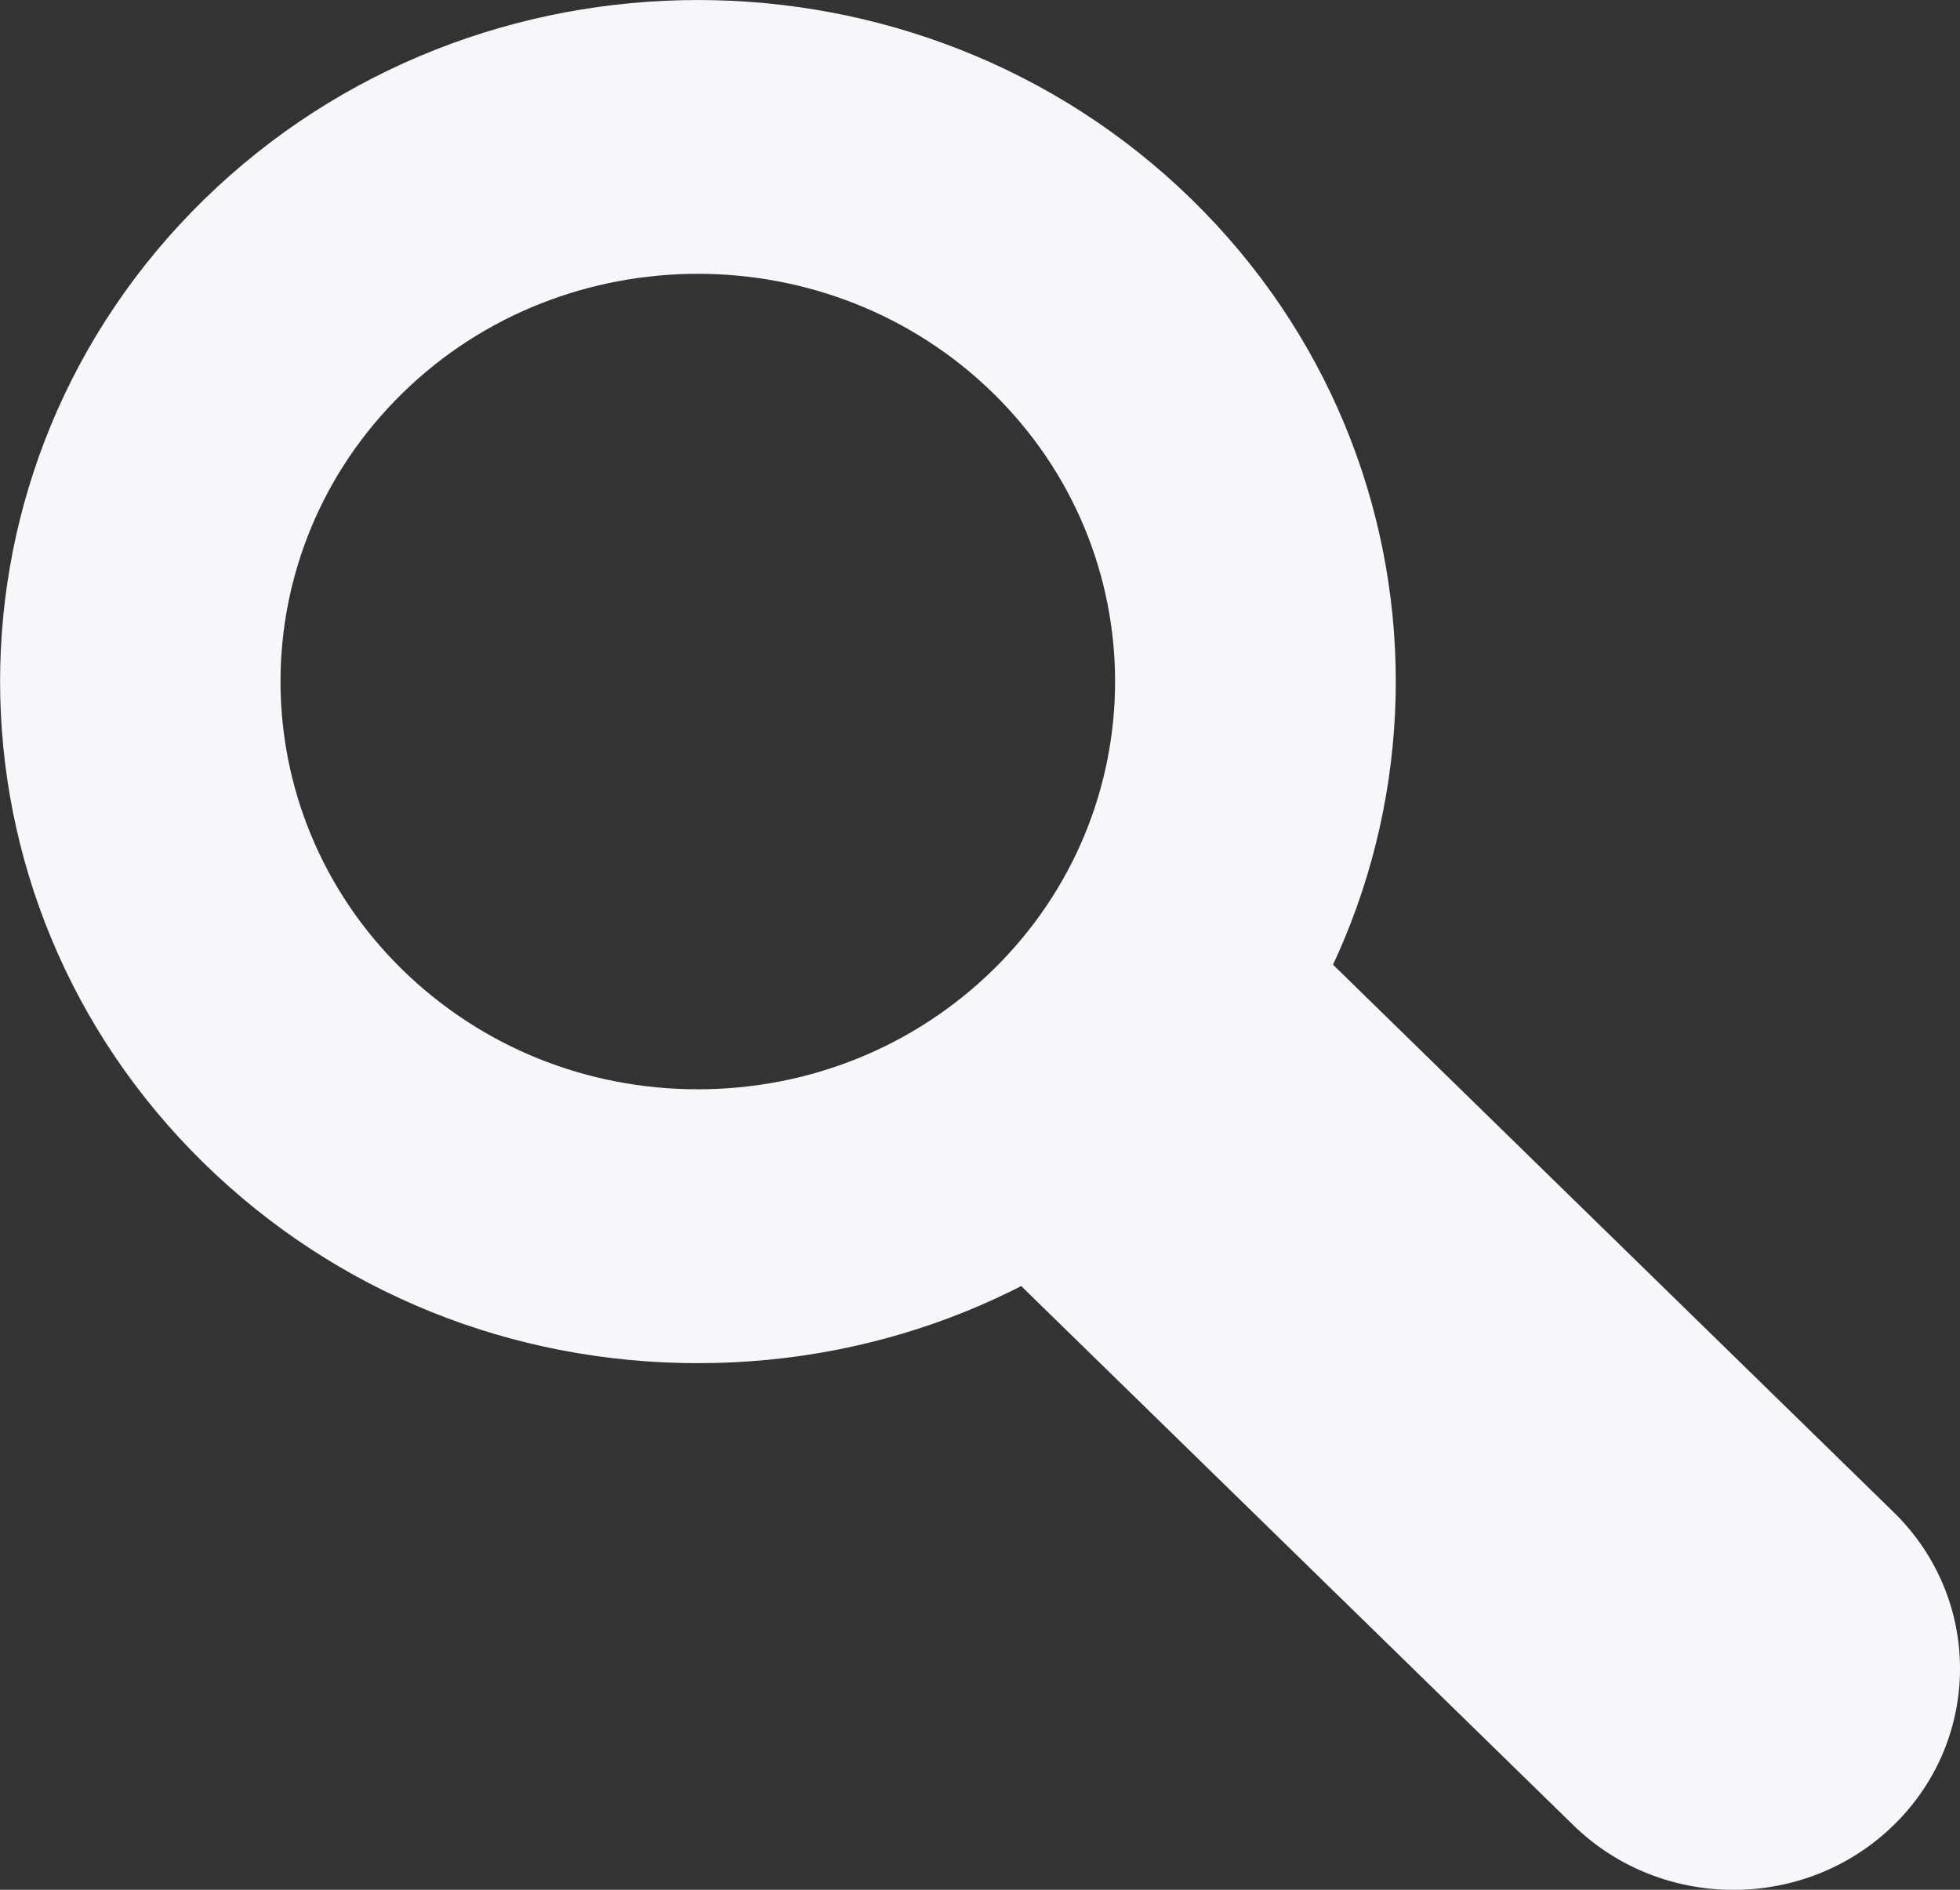 <svg width="28" height="27" viewBox="0 0 28 27" fill="none" xmlns="http://www.w3.org/2000/svg">
<rect x="0" y="0" width="28" height="27" fill="#333333" stroke="none"/>
<g clip-path="url(#clip0_8868_12852)">
<path d="M9.969 19.476C7.306 19.476 4.801 18.464 2.918 16.624C-0.971 12.823 -0.971 6.646 2.918 2.848C6.806 -0.949 13.134 -0.949 17.023 2.848C20.912 6.646 20.912 12.826 17.023 16.624C15.139 18.464 12.635 19.476 9.972 19.476H9.969ZM9.969 3.912C8.442 3.912 6.912 4.479 5.751 5.616C3.426 7.889 3.426 11.584 5.751 13.857C6.878 14.957 8.377 15.563 9.969 15.563C11.561 15.563 13.06 14.957 14.186 13.857C16.511 11.584 16.511 7.889 14.186 5.616C13.023 4.479 11.496 3.912 9.969 3.912Z" fill="#F5F7FA"/>
<path d="M17.503 12.279L27.053 21.606C28.316 22.839 28.316 24.843 27.053 26.076C25.79 27.31 23.738 27.31 22.475 26.076L13.084 16.905L17.506 12.279H17.503Z" fill="#F5F7FA"/>
</g>
<defs>
<clipPath id="clip0_8868_12852">
<rect width="28" height="27" fill="white"/>
</clipPath>
</defs>
</svg>
